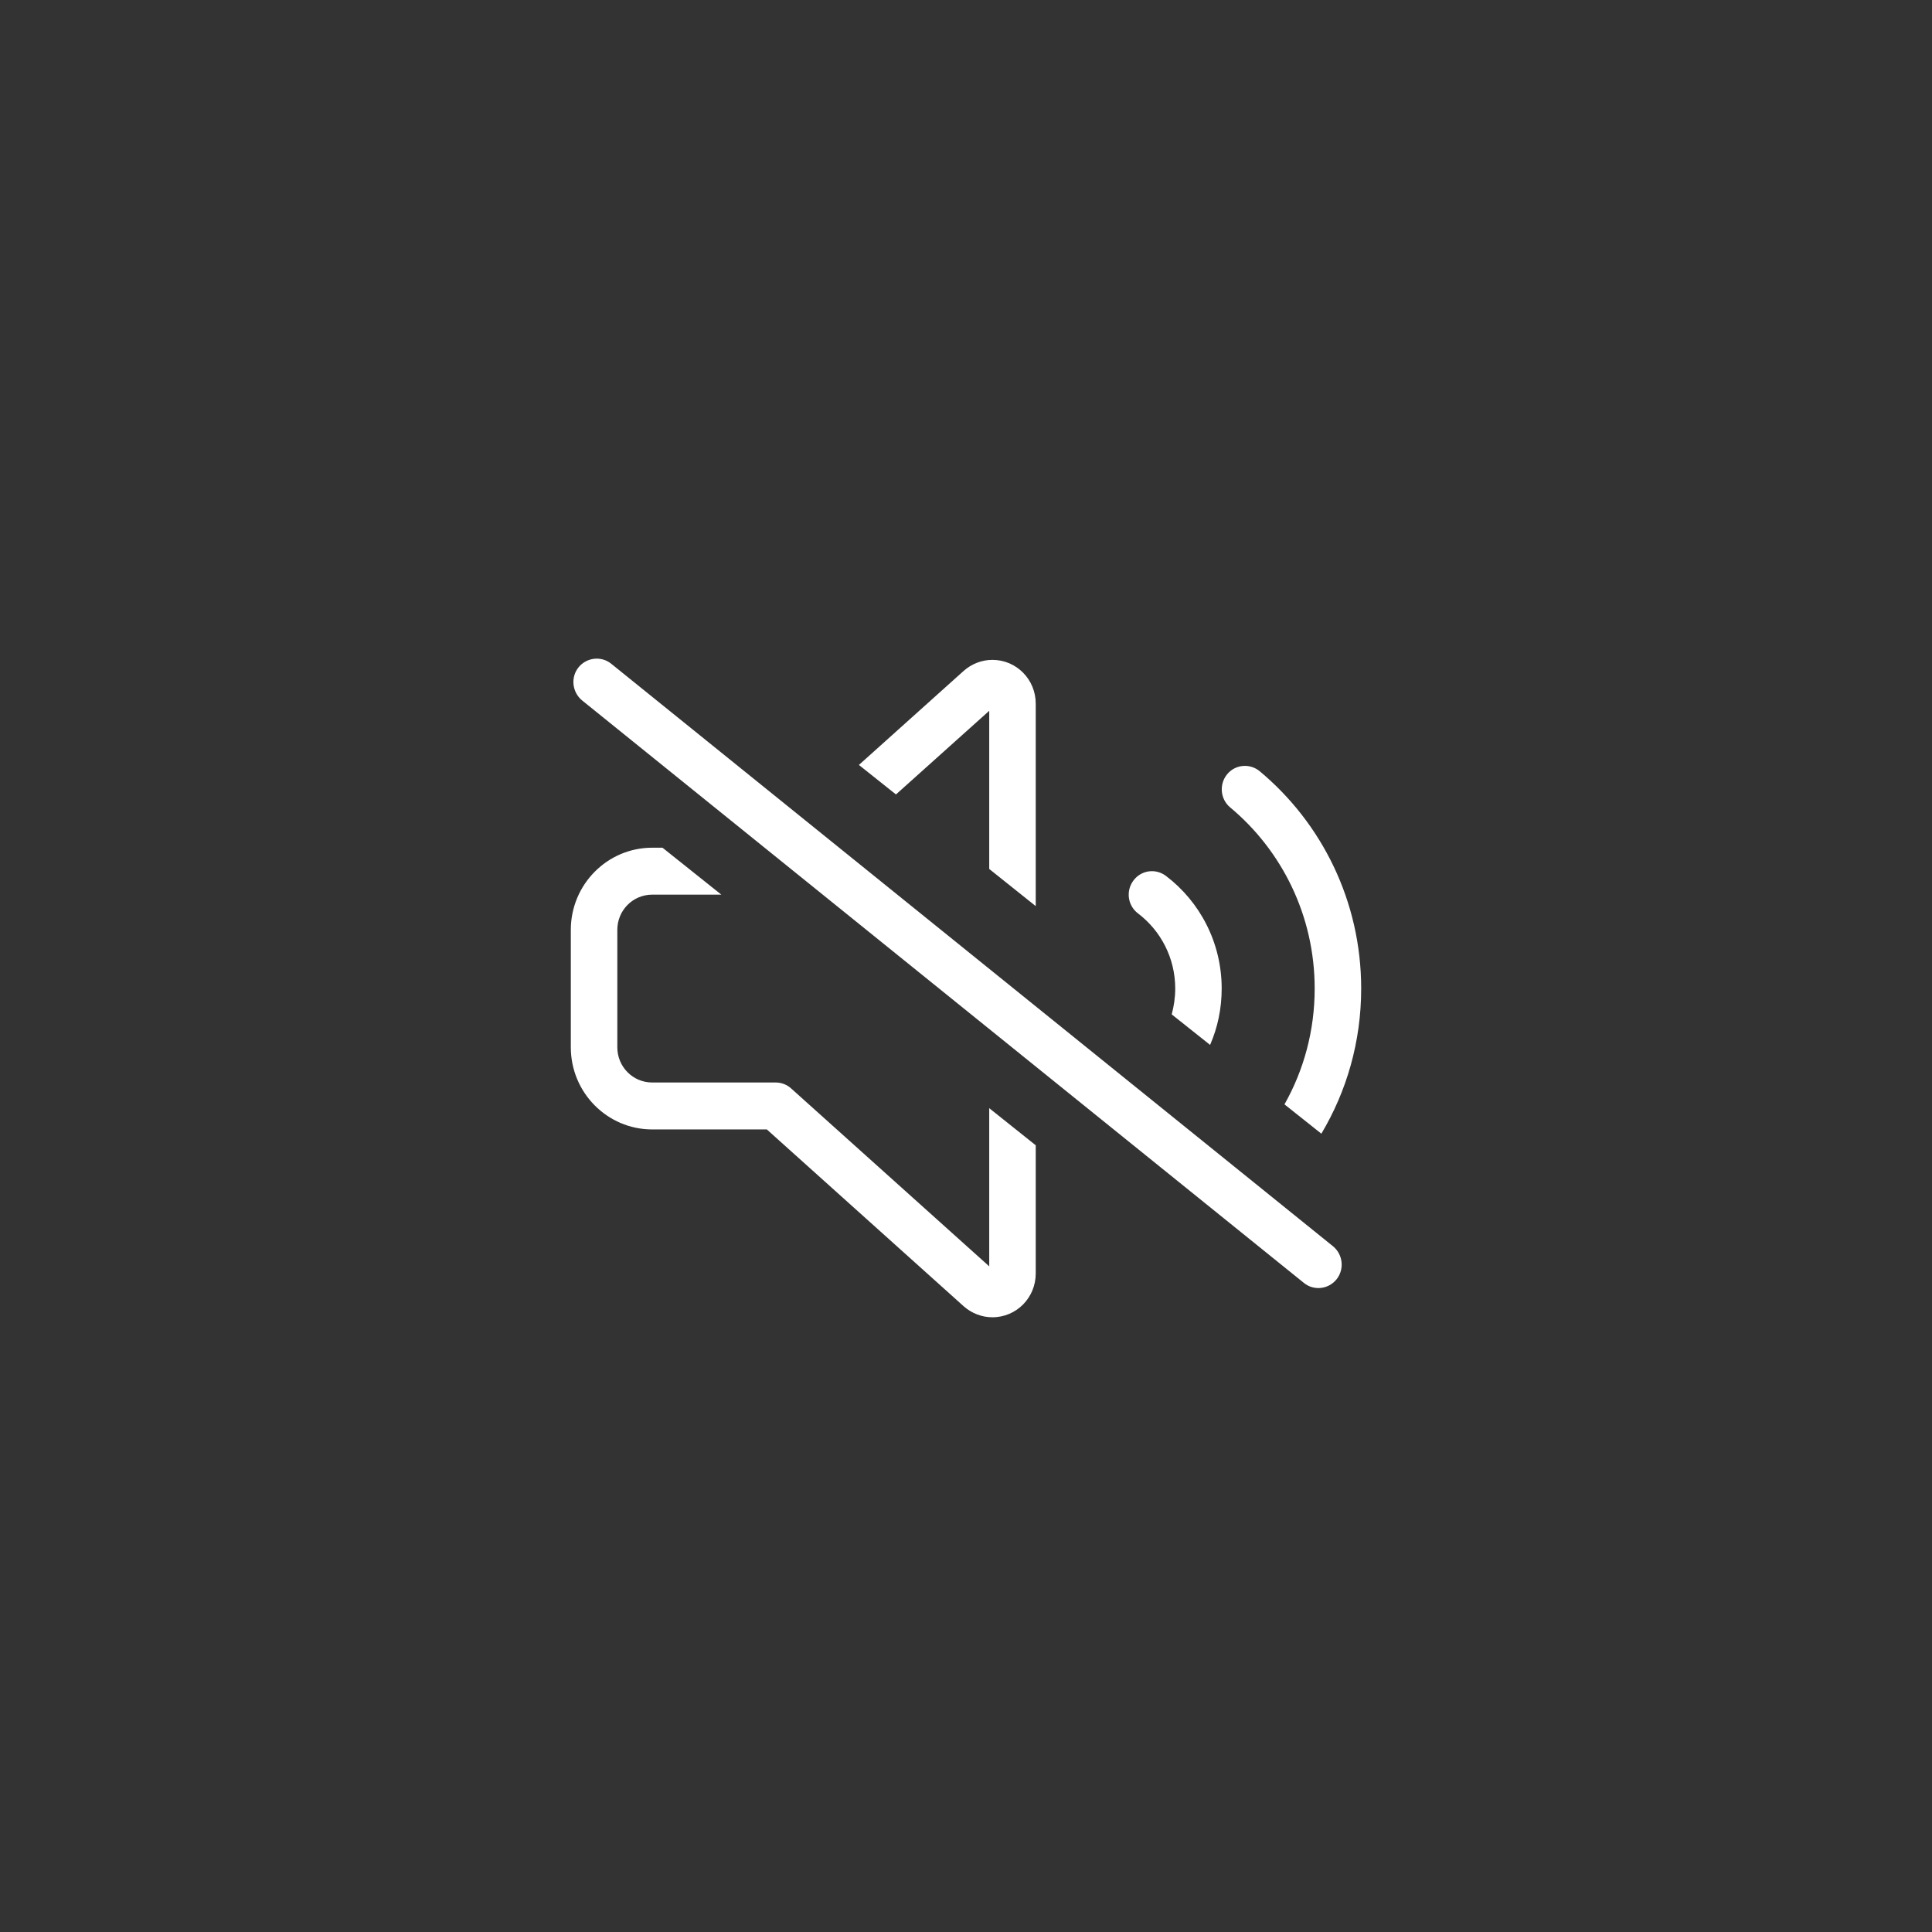 <svg width="44" height="44" viewBox="0 0 44 44" fill="none" xmlns="http://www.w3.org/2000/svg">
<rect x="0" y="0" width="44" height="44" fill="#333333" stroke="none"/>
<path d="M13.916 15.113C13.688 14.932 13.354 14.973 13.172 15.203C12.99 15.434 13.033 15.771 13.261 15.955L29.697 29.219C29.925 29.403 30.259 29.363 30.442 29.132C30.623 28.901 30.584 28.564 30.355 28.38L13.916 15.113ZM31 22.514C31 20.522 30.1 18.741 28.69 17.565C28.465 17.378 28.131 17.408 27.946 17.635C27.761 17.862 27.791 18.2 28.015 18.387C29.193 19.369 29.941 20.853 29.941 22.514C29.941 23.473 29.693 24.372 29.253 25.151L30.093 25.819C30.669 24.854 31 23.724 31 22.514ZM27.559 23.797C27.731 23.403 27.823 22.969 27.823 22.514C27.823 21.465 27.324 20.532 26.553 19.948C26.318 19.77 25.987 19.817 25.812 20.055C25.636 20.292 25.683 20.626 25.918 20.803C26.434 21.194 26.765 21.816 26.765 22.514C26.765 22.718 26.735 22.915 26.685 23.102L27.559 23.797ZM23.588 16.024C23.588 15.473 23.148 15.028 22.602 15.028C22.361 15.028 22.129 15.118 21.947 15.279L19.561 17.421L20.405 18.093L22.529 16.188V19.79L23.588 20.636V16.024ZM14.853 20.375H16.428L15.088 19.306H14.853C13.831 19.306 13 20.145 13 21.177V23.851C13 24.884 13.831 25.722 14.853 25.722H17.464L21.947 29.749C22.129 29.91 22.361 30 22.602 30C23.148 30 23.588 29.555 23.588 29.004V26.083L22.529 25.238V28.84L18.016 24.787C17.92 24.7 17.794 24.653 17.665 24.653H14.853C14.413 24.653 14.059 24.295 14.059 23.851V21.177C14.059 20.733 14.413 20.375 14.853 20.375Z" fill="white"/>
</svg>
